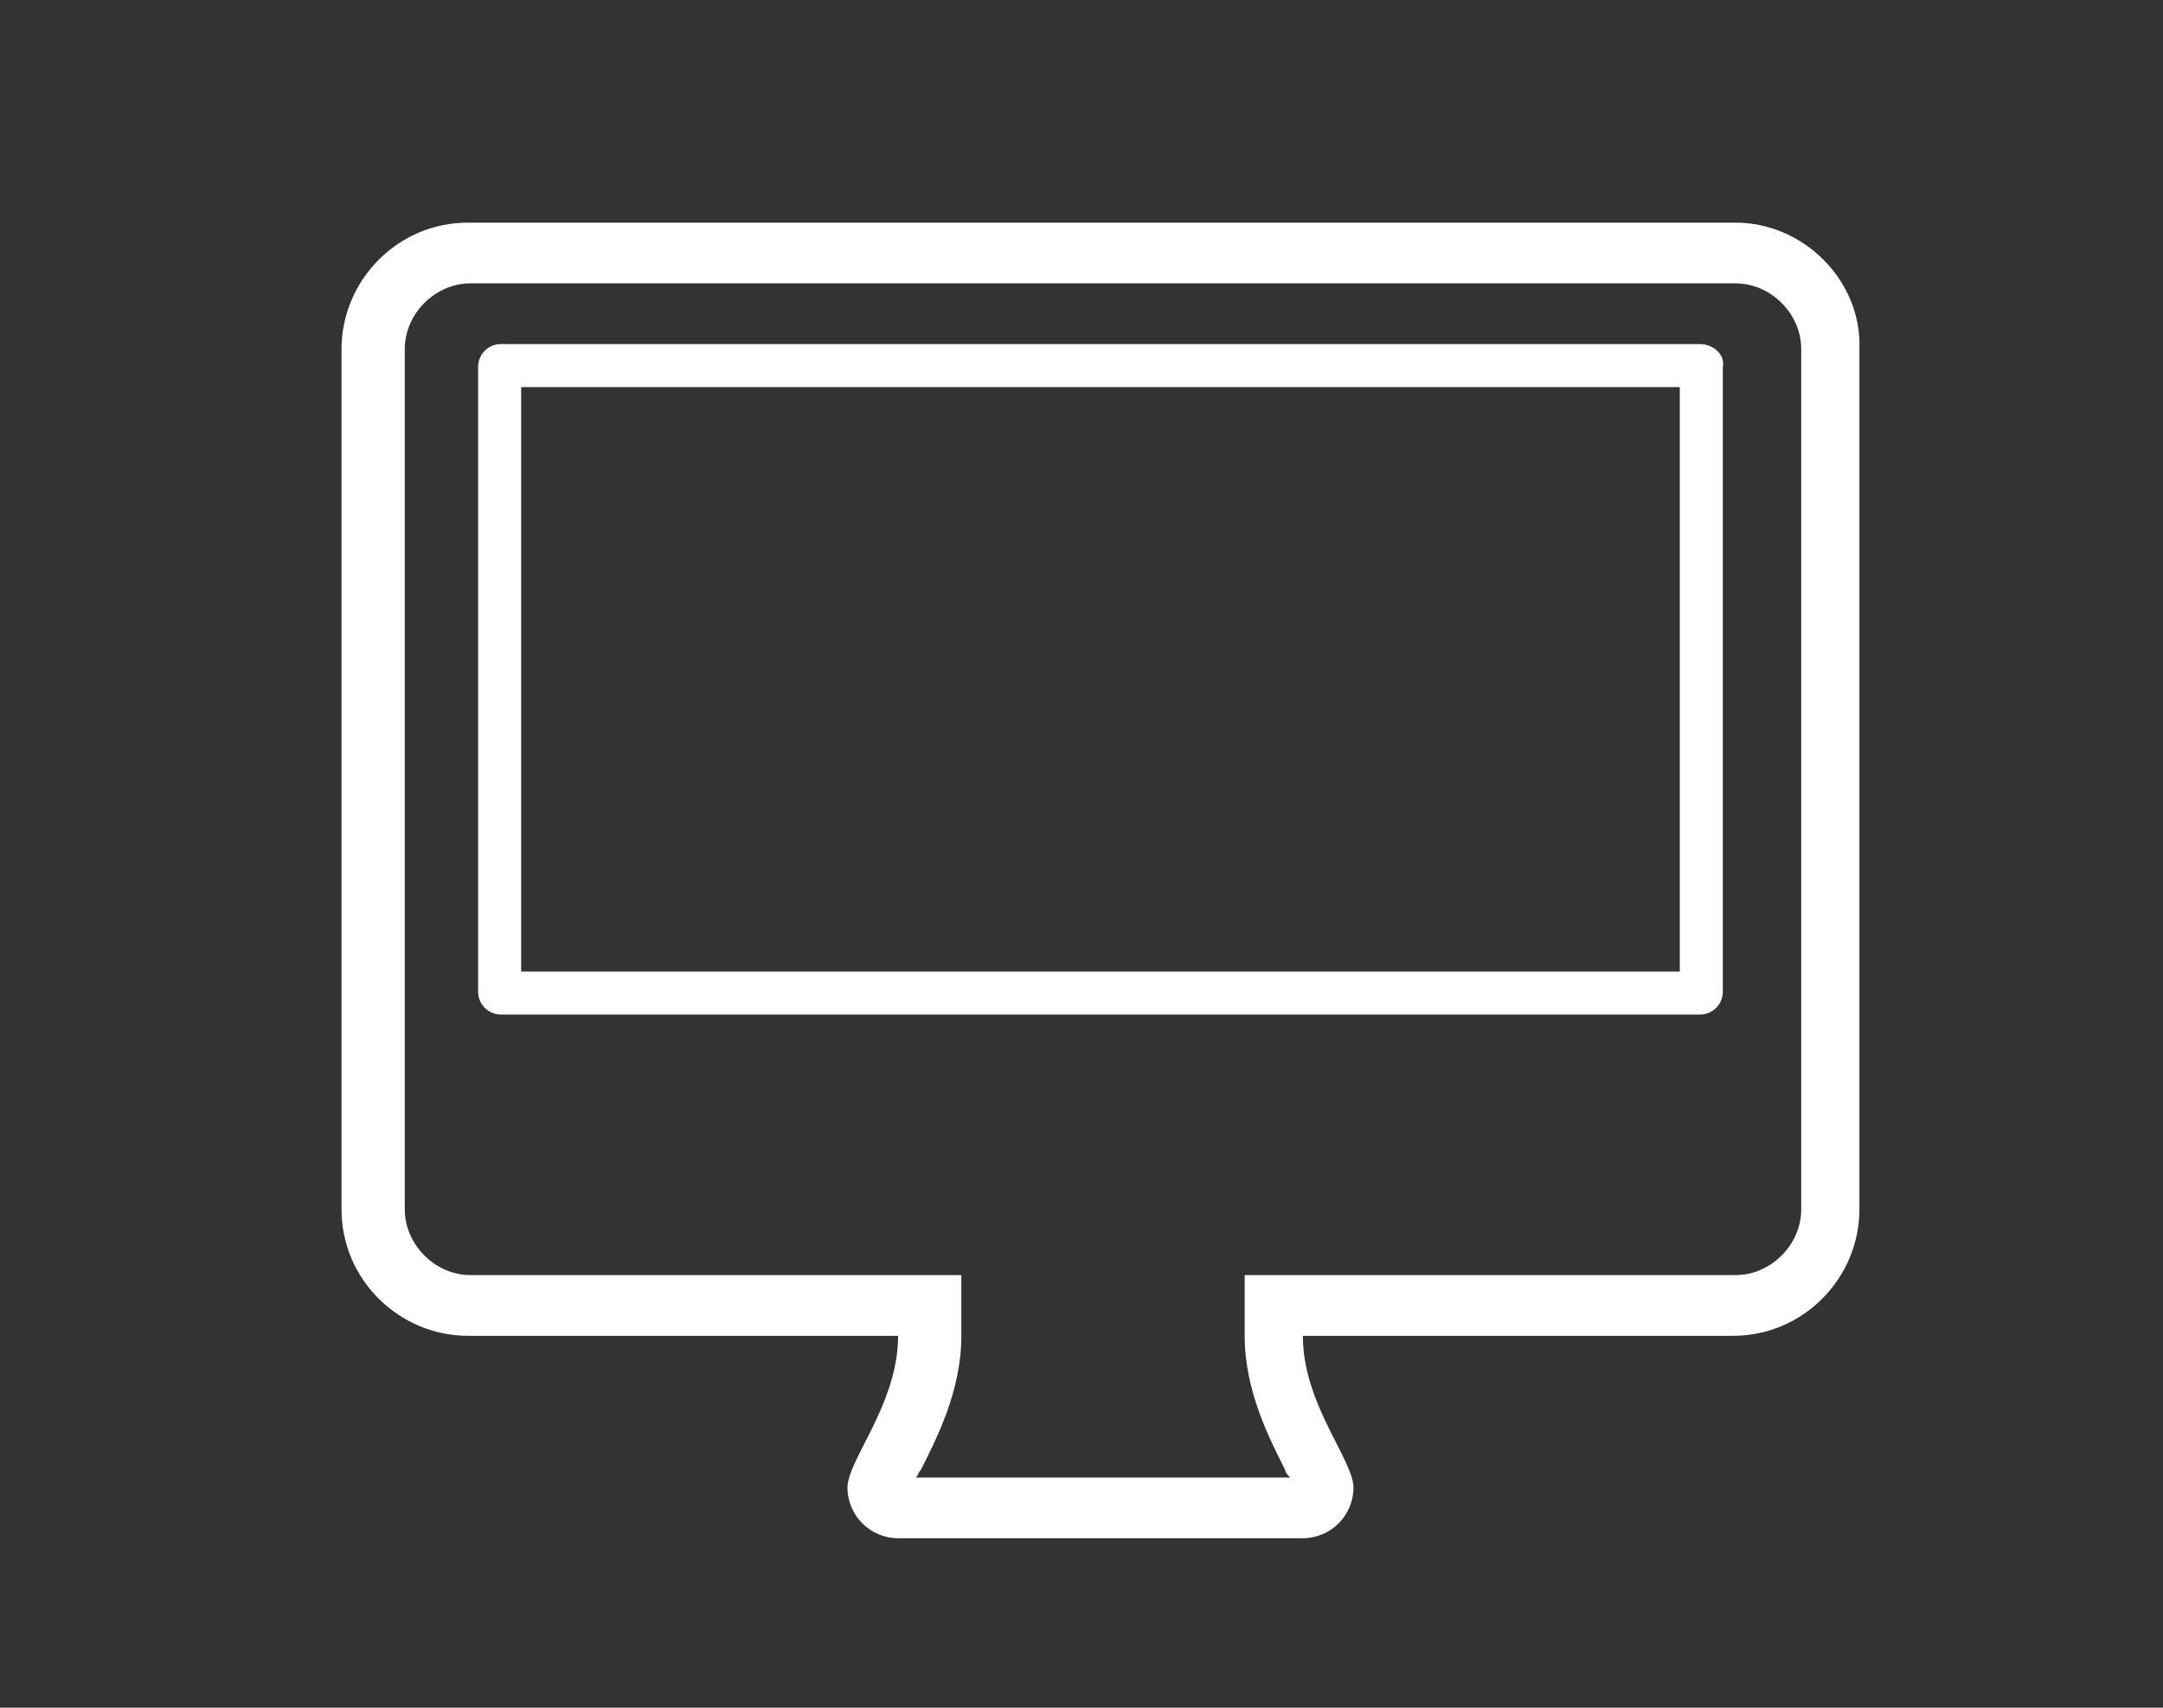 <?xml version="1.0" encoding="utf-8"?>
<!-- Generator: Adobe Illustrator 19.2.1, SVG Export Plug-In . SVG Version: 6.00 Build 0)  -->
<!DOCTYPE svg PUBLIC "-//W3C//DTD SVG 1.1//EN" "http://www.w3.org/Graphics/SVG/1.1/DTD/svg11.dtd">
<svg version="1.1" id="Layer_1" xmlns="http://www.w3.org/2000/svg" xmlns:xlink="http://www.w3.org/1999/xlink" x="0px" y="0px"
	 width="85.5px" height="67.5px" viewBox="0 0 85.5 67.5" style="enable-background:new 0 0 85.5 67.5;" xml:space="preserve">
<rect x="0" y="0" width="85.5" height="67.5" fill="#333333" stroke="none"/>
<style type="text/css">
	.st0{fill:#FFFFFF;}
</style>
<g>
	<path class="st0" d="M68.6,11.2c1.4,0,2.6,1.2,2.6,2.6v34c0,1.4-1.2,2.6-2.6,2.6h-17h-2.4v2.4c0,2.2,1,4.1,1.6,5.3
		c0,0.1,0.1,0.2,0.2,0.3H36.2c0.1-0.1,0.1-0.2,0.2-0.3c0.6-1.2,1.6-3.1,1.6-5.3v-2.4h-2.4h-17c-1.4,0-2.6-1.2-2.6-2.6v-34
		c0-1.4,1.2-2.6,2.6-2.6H68.6 M68.6,8.8H18.5c-2.8,0-5,2.3-5,5v34c0,2.8,2.3,5,5,5h17c0,2.7-2,4.9-2,6c0,1.1,0.9,2,2,2h16
		c1.1,0,2-0.9,2-2c0-1.1-2-3.3-2-6h17c2.8,0,5-2.3,5-5v-34C73.6,11.1,71.3,8.8,68.6,8.8L68.6,8.8z"/>
	<path class="st0" d="M66.4,15.3v23.1H20.6V15.3H66.4 M67.2,13.6H19.8c-0.5,0-0.9,0.4-0.9,0.9v24.7c0,0.5,0.4,0.9,0.9,0.9h47.4
		c0.5,0,0.9-0.4,0.9-0.9V14.5C68.2,14,67.7,13.6,67.2,13.6L67.2,13.6z"/>
</g>
</svg>
